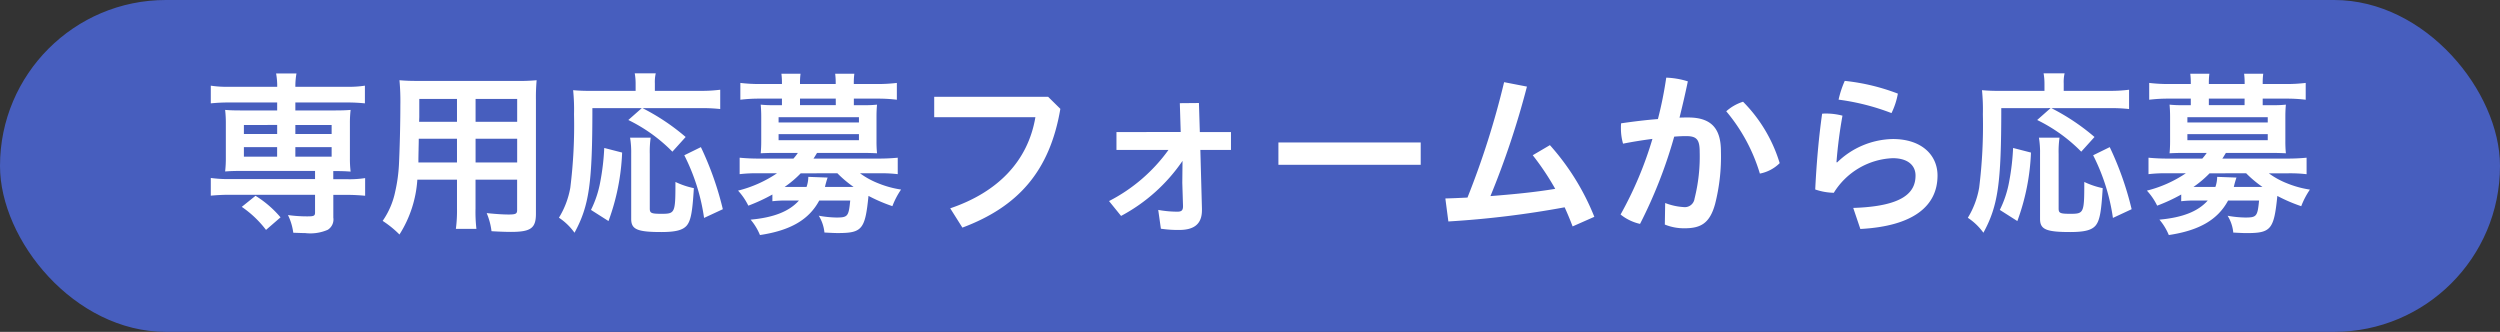 <svg xmlns="http://www.w3.org/2000/svg" width="226" height="30" viewBox="0 0 226 30">
  <rect x="0" y="0" width="226" height="30" fill="#333333" stroke="none"/>
  <g id="グループ_11743" data-name="グループ 11743" transform="translate(6715 -3143)">
    <rect id="長方形_23427" data-name="長方形 23427" width="226" height="30" rx="15" transform="translate(-6715 3143)" fill="#475ebe"/>
    <path id="パス_12004" data-name="パス 12004" d="M7.056-10.736v.72H3.84c-.768,0-1.056-.016-1.488-.048A10.6,10.6,0,0,1,2.416-8.8v3.072A10.235,10.235,0,0,1,2.352-4.5c.448-.032.768-.048,1.488-.048h6.64v.736H2.736a11.278,11.278,0,0,1-1.68-.1v1.6c.512-.048,1.088-.08,1.648-.08H10.48v1.6c0,.3-.1.352-.672.352A12.342,12.342,0,0,1,8.032-.56a5.131,5.131,0,0,1,.48,1.6c.528.016.864.032,1.088.032a3.936,3.936,0,0,0,2.032-.3,1.1,1.1,0,0,0,.5-1.1V-2.384H13.36c.576,0,1.136.032,1.648.08V-3.9a9.449,9.449,0,0,1-1.68.1h-1.2v-.736c.816,0,1.1.016,1.568.048a9.728,9.728,0,0,1-.064-1.232V-8.8a10.093,10.093,0,0,1,.064-1.264c-.432.032-.736.048-1.488.048H8.7v-.72h4.64a15.512,15.512,0,0,1,1.648.08v-1.6a9.449,9.449,0,0,1-1.68.1H8.7a6.753,6.753,0,0,1,.1-1.2H6.96a6.266,6.266,0,0,1,.1,1.2H2.736a9.449,9.449,0,0,1-1.68-.1v1.6a15.512,15.512,0,0,1,1.648-.08Zm0,2.032v.816H4.048V-8.7ZM8.7-8.7h3.28v.816H8.7Zm-1.648,2v.864H4.048V-6.7ZM8.7-6.7h3.28v.864H8.7ZM7.36-.352A9.5,9.5,0,0,0,5.1-2.3L3.856-1.3A9.445,9.445,0,0,1,6.048.784ZM23.312-3.76v2.592a12.817,12.817,0,0,1-.1,1.856h1.856a13.392,13.392,0,0,1-.08-1.856V-3.76h3.76v2.752c0,.336-.128.4-.784.4-.5,0-1.2-.048-1.968-.128A6.038,6.038,0,0,1,26.432.9c.48.032,1.264.064,1.76.064,1.792,0,2.256-.336,2.256-1.632v-10.32a17.241,17.241,0,0,1,.064-1.76,17.1,17.1,0,0,1-1.808.064H19.92c-.848,0-1.248-.016-1.808-.064a20.8,20.8,0,0,1,.08,2.272c0,1.84-.064,4.064-.128,5.376a14.184,14.184,0,0,1-.336,2.416A7.154,7.154,0,0,1,16.592-.032,9.177,9.177,0,0,1,18.112,1.2a10.52,10.52,0,0,0,1.616-4.96Zm0-1.552H19.824c0-.3,0-.432.016-1.152,0-.224.016-.544.016-.992h3.456Zm1.68,0V-7.456h3.76v2.144Zm-1.68-3.68H19.888l.016-.432v-1.632h3.408Zm1.68,0v-2.064h3.76v2.064Zm15.024-1.232L38.8-9.152a14.449,14.449,0,0,1,3.984,2.864l1.2-1.328a19.631,19.631,0,0,0-3.9-2.608h5.184a15.077,15.077,0,0,1,1.84.08v-1.744a13.281,13.281,0,0,1-1.856.1H41.2v-.672a3.478,3.478,0,0,1,.08-.912h-1.9a5.182,5.182,0,0,1,.08.9v.688h-4c-.672,0-1.12-.016-1.648-.064a17.7,17.7,0,0,1,.08,2.176,45.538,45.538,0,0,1-.336,6.64A7.739,7.739,0,0,1,32.528-.32a5.387,5.387,0,0,1,1.408,1.36c1.328-2.448,1.616-4.448,1.616-11.264ZM37.008-.016A20.075,20.075,0,0,0,38.24-6.208l-1.616-.416A21.352,21.352,0,0,1,36.272-3.6a9.518,9.518,0,0,1-.848,2.576ZM38.96-7.552a8.155,8.155,0,0,1,.1,1.456V-.208c0,.944.544,1.184,2.72,1.184C43.1.976,43.744.8,44.1.368c.352-.448.5-1.216.624-3.36a7.276,7.276,0,0,1-1.664-.56c0,2.816-.032,2.88-1.264,2.88-.928,0-1.056-.064-1.056-.48V-6.08a8.933,8.933,0,0,1,.08-1.472Zm8.384,6.464A28.213,28.213,0,0,0,45.36-6.7l-1.5.736A18.082,18.082,0,0,1,45.648-.3Zm4.48-.72a10.112,10.112,0,0,1,1.36-.064h1.04C53.36-.9,51.968-.336,49.856-.144A5.164,5.164,0,0,1,50.7,1.248c2.768-.416,4.432-1.392,5.36-3.12h2.8C58.72-.432,58.64-.336,57.6-.336A9.72,9.72,0,0,1,56.016-.5a3.506,3.506,0,0,1,.512,1.52c.624.032.912.048,1.2.048,2.208,0,2.48-.32,2.784-3.36a14.48,14.48,0,0,0,2.16.928,7.06,7.06,0,0,1,.784-1.5,8.991,8.991,0,0,1-2.048-.56,7.253,7.253,0,0,1-1.664-.912h1.7a12.906,12.906,0,0,1,1.712.08V-5.744a17.523,17.523,0,0,1-1.776.08h-5.84c.1-.144.144-.224.32-.512h4.176c.512,0,.88.016,1.248.032a10.546,10.546,0,0,1-.048-1.072V-9.44c0-.432.016-.752.048-1.1a10.362,10.362,0,0,1-1.248.048h-.848v-.592h2.16a14.034,14.034,0,0,1,1.728.1v-1.52a14.486,14.486,0,0,1-1.776.1H59.184v-.08a6.4,6.4,0,0,1,.048-.848H57.5a6.57,6.57,0,0,1,.048.848v.08H54.32v-.08a6.068,6.068,0,0,1,.048-.848H52.64a6.4,6.4,0,0,1,.048.848v.08h-2a14.4,14.4,0,0,1-1.76-.1v1.52a14.034,14.034,0,0,1,1.728-.1h2.032v.592H52a10.223,10.223,0,0,1-1.232-.048c.032.368.048.7.048,1.1v2.224c0,.4-.016.72-.048,1.072.352-.016.72-.032,1.232-.032h2.128a5.023,5.023,0,0,1-.4.512H50.64a17.524,17.524,0,0,1-1.776-.08v1.488a13.021,13.021,0,0,1,1.728-.08H52.24a11.066,11.066,0,0,1-3.52,1.568,5.656,5.656,0,0,1,.928,1.36,15.753,15.753,0,0,0,2.176-1.008ZM57.7-4.336A10.365,10.365,0,0,0,59.168-3.1H56.576a8.8,8.8,0,0,1,.24-.848l-1.744-.064a2.874,2.874,0,0,1-.16.912H52.928a9.622,9.622,0,0,0,1.456-1.232Zm-.144-6.16H54.32v-.592h3.232ZM52.384-9.408h7.264v.48H52.384Zm0,1.536h7.264v.544H52.384Zm24.368-3.376h-10.3v1.84H75.6c-.672,3.984-3.408,6.784-7.7,8.24l1.1,1.744C74.016-1.3,76.9-4.512,77.856-10.16Zm10.88,4.8a15.1,15.1,0,0,1-5.376,4.624L83.344-.48A15.582,15.582,0,0,0,88.9-5.456L88.88-3.472l.064,2.064v.064c0,.368-.144.48-.512.48a9.776,9.776,0,0,1-1.728-.16l.24,1.7a10.534,10.534,0,0,0,1.648.112c1.328,0,2.064-.512,2.064-1.792v-.128l-.144-5.312H93.28V-8.064H90.464l-.08-2.624-1.728.016.08,2.608H82.928v1.616Zm9.936-.672V-5.1h12.864V-7.12ZM126.128-.4a21.861,21.861,0,0,0-4.016-6.48l-1.552.912a23.9,23.9,0,0,1,2.032,3.04c-1.936.32-3.888.5-5.856.656a76.4,76.4,0,0,0,3.3-9.9l-2.064-.4a75.523,75.523,0,0,1-3.312,10.432c-.656.032-1.328.064-2,.08l.272,2.08a85.777,85.777,0,0,0,10.512-1.28q.384.84.72,1.728ZM132.5.3a4.573,4.573,0,0,0,1.792.336c1.456,0,2.272-.448,2.752-2.192a17.372,17.372,0,0,0,.528-4.752c0-1.936-.736-3.072-2.96-3.072-.24,0-.5,0-.784.016.272-1.1.528-2.192.752-3.28a7.235,7.235,0,0,0-1.952-.336,35.241,35.241,0,0,1-.752,3.744c-1.072.08-2.224.224-3.328.384a3.756,3.756,0,0,0-.016.416,4.945,4.945,0,0,0,.192,1.424c.88-.176,1.792-.32,2.656-.432A33.36,33.36,0,0,1,128.5-.608a4.3,4.3,0,0,0,1.76.848,42.662,42.662,0,0,0,3.088-7.888c.416-.032.768-.048,1.072-.048.976,0,1.232.32,1.232,1.44a15.587,15.587,0,0,1-.464,4.208.886.886,0,0,1-.992.768,5.52,5.52,0,0,1-1.664-.368Zm5.552-10.24a15.741,15.741,0,0,1,3.04,5.632,3.461,3.461,0,0,0,1.792-.944,13.384,13.384,0,0,0-3.312-5.552A4.178,4.178,0,0,0,138.048-9.936ZM150.176.7c4.8-.256,6.976-2.08,6.976-4.832,0-1.84-1.424-3.3-4.048-3.3a7.4,7.4,0,0,0-5.024,2.112l-.064-.016a41.941,41.941,0,0,1,.544-4.208,5.882,5.882,0,0,0-1.424-.192,3.48,3.48,0,0,0-.416.016c-.32,2.256-.512,4.592-.624,6.848a5.5,5.5,0,0,0,1.68.3A6.569,6.569,0,0,1,153.1-5.7c1.392,0,2.064.672,2.064,1.568,0,1.52-1.1,2.784-5.632,2.928Zm-1.408-13.392a8.786,8.786,0,0,0-.56,1.7,20.8,20.8,0,0,1,4.784,1.216,6.679,6.679,0,0,0,.576-1.76A18.845,18.845,0,0,0,148.768-12.688Zm18.608,2.464L166.16-9.152a14.449,14.449,0,0,1,3.984,2.864l1.2-1.328a19.631,19.631,0,0,0-3.9-2.608h5.184a15.077,15.077,0,0,1,1.84.08v-1.744a13.282,13.282,0,0,1-1.856.1H168.56v-.672a3.478,3.478,0,0,1,.08-.912h-1.9a5.184,5.184,0,0,1,.08.9v.688h-4c-.672,0-1.12-.016-1.648-.064a17.7,17.7,0,0,1,.08,2.176,45.538,45.538,0,0,1-.336,6.64,7.74,7.74,0,0,1-1.024,2.72A5.387,5.387,0,0,1,161.3,1.04c1.328-2.448,1.616-4.448,1.616-11.264ZM164.368-.016A20.075,20.075,0,0,0,165.6-6.208l-1.616-.416a21.351,21.351,0,0,1-.352,3.024,9.518,9.518,0,0,1-.848,2.576Zm1.952-7.536a8.156,8.156,0,0,1,.1,1.456V-.208c0,.944.544,1.184,2.72,1.184,1.328,0,1.968-.176,2.32-.608.352-.448.5-1.216.624-3.36a7.276,7.276,0,0,1-1.664-.56c0,2.816-.032,2.88-1.264,2.88-.928,0-1.056-.064-1.056-.48V-6.08a8.934,8.934,0,0,1,.08-1.472ZM174.7-1.088A28.213,28.213,0,0,0,172.72-6.7l-1.5.736A18.082,18.082,0,0,1,173.008-.3Zm4.48-.72a10.112,10.112,0,0,1,1.36-.064h1.04c-.864.976-2.256,1.536-4.368,1.728a5.164,5.164,0,0,1,.848,1.392c2.768-.416,4.432-1.392,5.36-3.12h2.8C186.08-.432,186-.336,184.96-.336a9.72,9.72,0,0,1-1.584-.16,3.506,3.506,0,0,1,.512,1.52c.624.032.912.048,1.2.048,2.208,0,2.48-.32,2.784-3.36a14.48,14.48,0,0,0,2.16.928,7.061,7.061,0,0,1,.784-1.5,8.992,8.992,0,0,1-2.048-.56,7.254,7.254,0,0,1-1.664-.912h1.7a12.906,12.906,0,0,1,1.712.08V-5.744a17.523,17.523,0,0,1-1.776.08H182.9c.1-.144.144-.224.32-.512h4.176c.512,0,.88.016,1.248.032a10.546,10.546,0,0,1-.048-1.072V-9.44c0-.432.016-.752.048-1.1a10.362,10.362,0,0,1-1.248.048h-.848v-.592h2.16a14.035,14.035,0,0,1,1.728.1v-1.52a14.486,14.486,0,0,1-1.776.1h-2.112v-.08a6.4,6.4,0,0,1,.048-.848h-1.728a6.57,6.57,0,0,1,.048.848v.08H181.68v-.08a6.069,6.069,0,0,1,.048-.848H180a6.4,6.4,0,0,1,.048.848v.08h-2a14.4,14.4,0,0,1-1.76-.1v1.52a14.035,14.035,0,0,1,1.728-.1h2.032v.592h-.688a10.223,10.223,0,0,1-1.232-.048c.032.368.048.7.048,1.1v2.224c0,.4-.016.72-.048,1.072.352-.016.72-.032,1.232-.032h2.128a5.023,5.023,0,0,1-.4.512H178a17.524,17.524,0,0,1-1.776-.08v1.488a13.021,13.021,0,0,1,1.728-.08H179.6a11.066,11.066,0,0,1-3.52,1.568,5.657,5.657,0,0,1,.928,1.36,15.754,15.754,0,0,0,2.176-1.008Zm5.872-2.528A10.365,10.365,0,0,0,186.528-3.1h-2.592a8.8,8.8,0,0,1,.24-.848l-1.744-.064a2.874,2.874,0,0,1-.16.912h-1.984a9.622,9.622,0,0,0,1.456-1.232Zm-.144-6.16H181.68v-.592h3.232Zm-5.168,1.088h7.264v.48h-7.264Zm0,1.536h7.264v.544h-7.264Z" transform="translate(-6697 3163)" fill="#fff"/>
  </g>
</svg>
